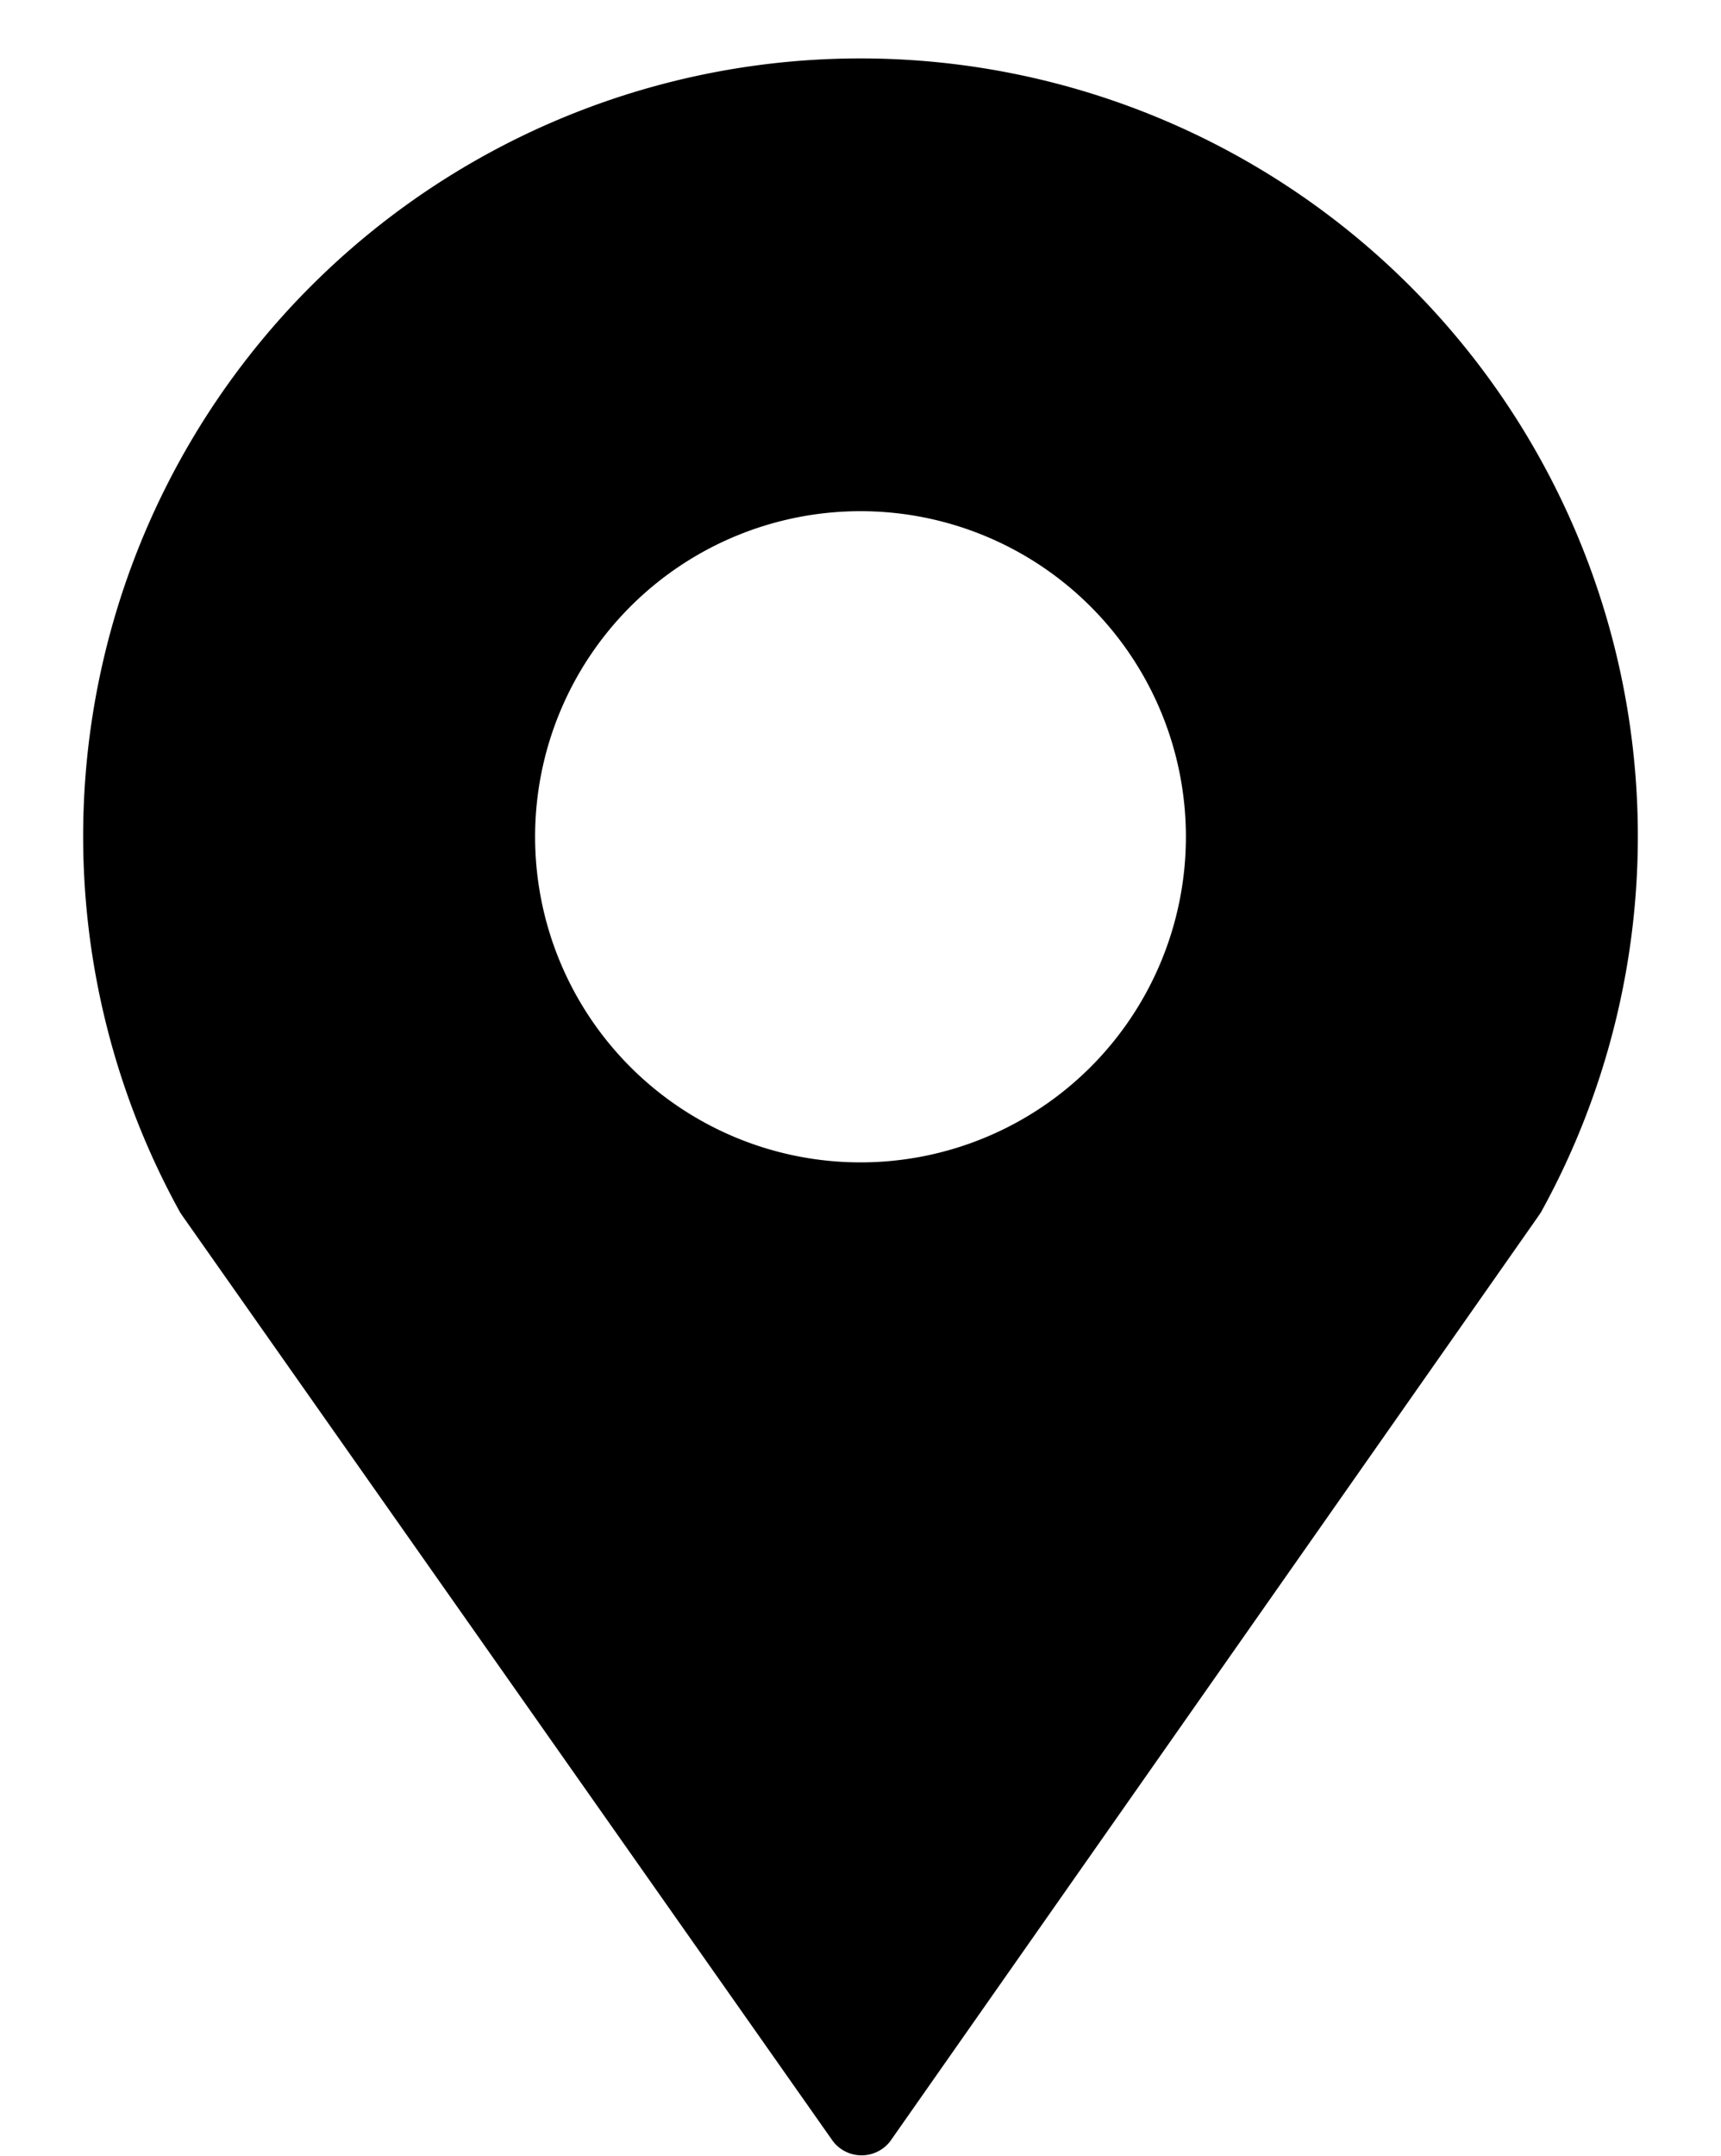 <?xml version="1.0" encoding="UTF-8"?>
<!DOCTYPE svg PUBLIC '-//W3C//DTD SVG 1.0//EN'
          'http://www.w3.org/TR/2001/REC-SVG-20010904/DTD/svg10.dtd'>
<svg data-name="Layer 2" height="59.6" preserveAspectRatio="xMidYMid meet" version="1.0" viewBox="8.2 1.4 47.6 59.6" width="47.6" xmlns="http://www.w3.org/2000/svg" xmlns:xlink="http://www.w3.org/1999/xlink" zoomAndPan="magnify"
><g id="change1_1"
  ><path d="M13.18,34.91l.06.09,18,25.59a1,1,0,0,0,1.58,0L50.76,35l.06-.09a21.5,21.5,0,1,0-37.64,0ZM32,15.53a9,9,0,1,1-9,9A9,9,0,0,1,32,15.53Z"
  /></g
></svg
>
